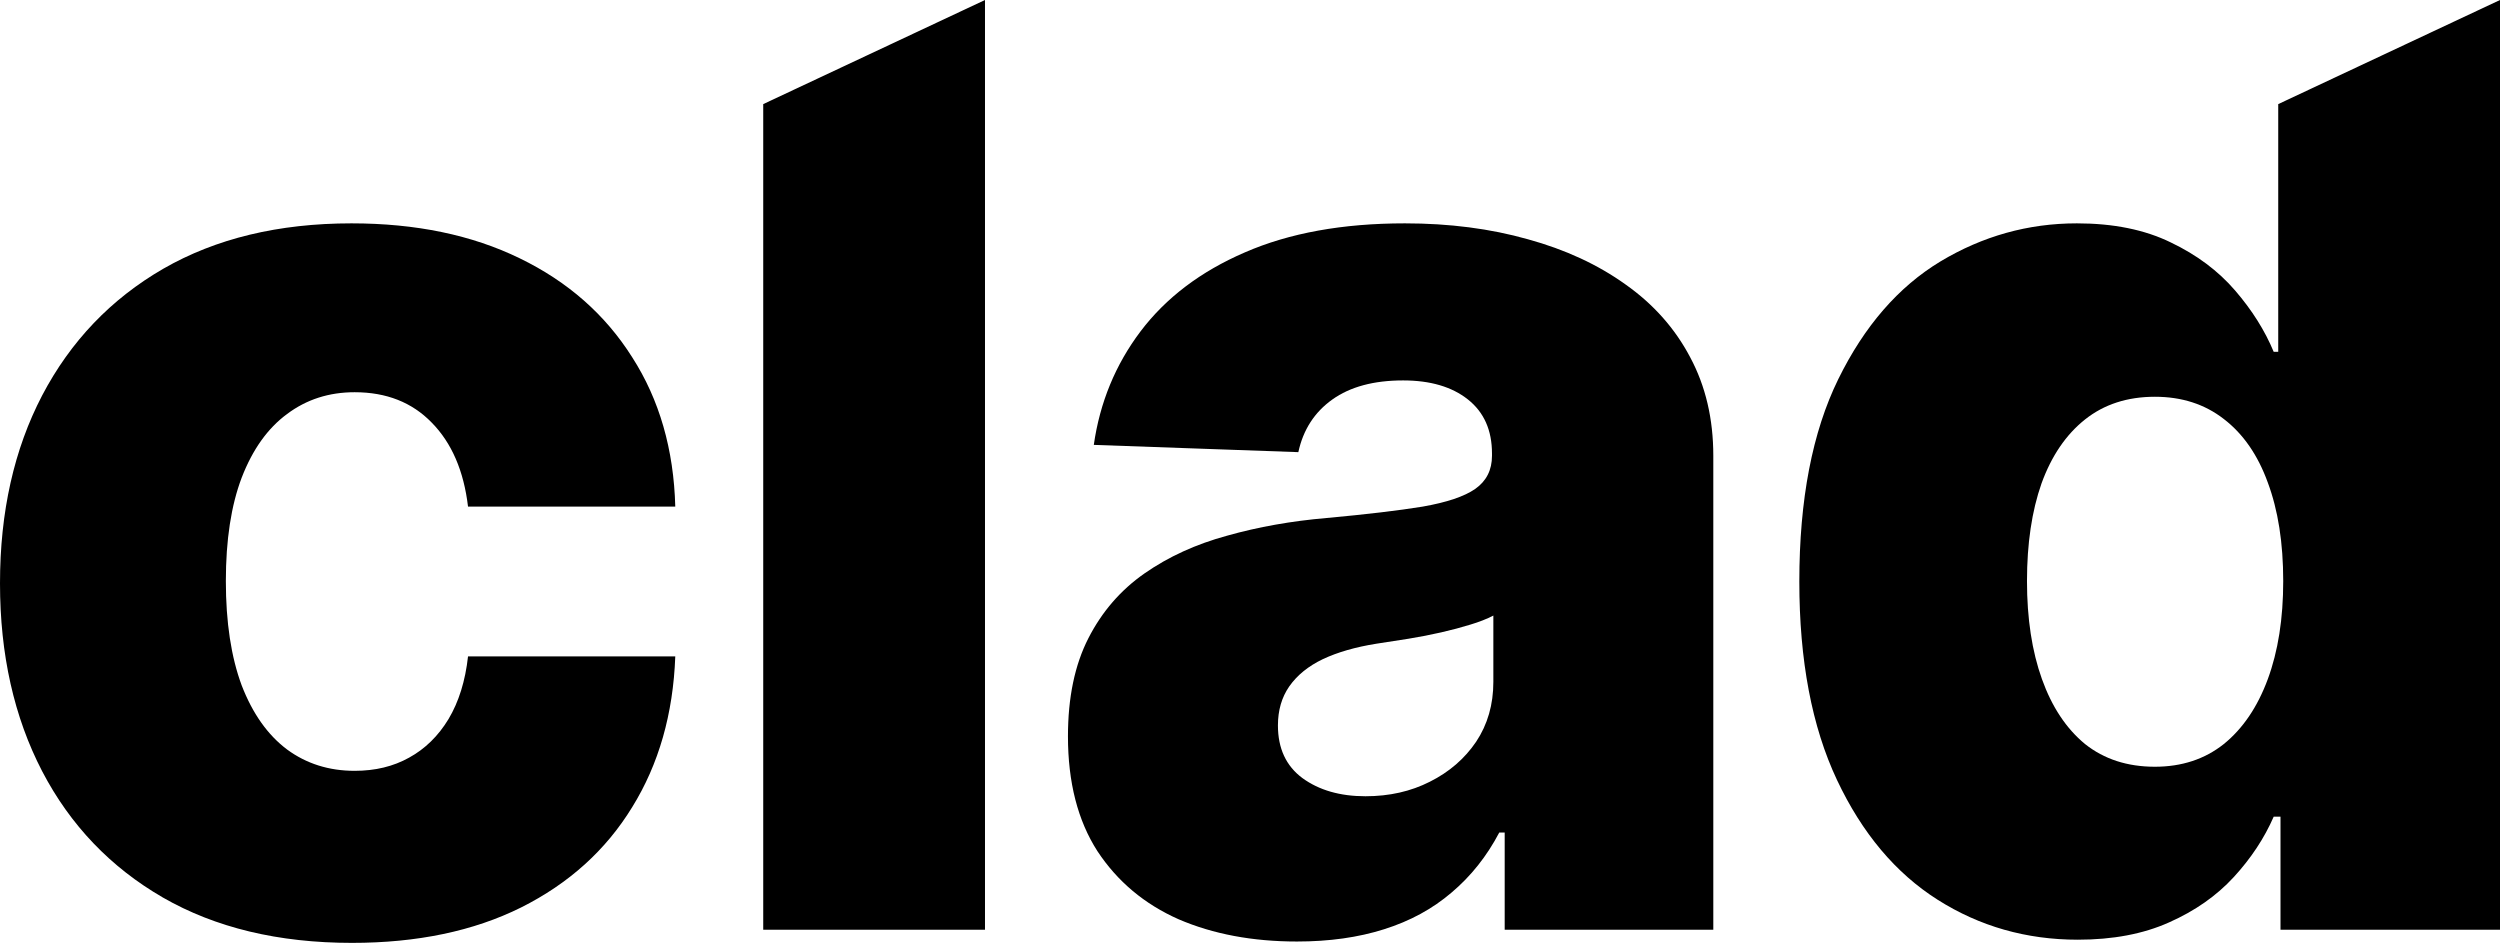 <svg width="800" height="302" viewBox="0 0 800 302" fill="none" xmlns="http://www.w3.org/2000/svg">
<path d="M112.616 301.721C89.106 301.721 68.934 296.879 52.099 287.195C35.362 277.51 22.494 264.049 13.496 246.81C4.499 229.475 0 209.428 0 186.669C0 163.814 4.499 143.767 13.496 126.528C22.591 109.193 35.507 95.683 52.245 85.999C69.079 76.314 89.154 71.472 112.471 71.472C133.078 71.472 151.025 75.2 166.312 82.657C181.695 90.115 193.692 100.671 202.302 114.326C211.01 127.884 215.605 143.815 216.089 162.119H149.768C148.413 150.691 144.543 141.733 138.158 135.244C131.869 128.756 123.645 125.511 113.487 125.511C105.263 125.511 98.055 127.836 91.863 132.484C85.671 137.036 80.834 143.815 77.351 152.822C73.965 161.732 72.272 172.772 72.272 185.943C72.272 199.114 73.965 210.251 77.351 219.355C80.834 228.361 85.671 235.189 91.863 239.837C98.055 244.389 105.263 246.665 113.487 246.665C120.066 246.665 125.871 245.261 130.902 242.452C136.029 239.644 140.238 235.528 143.527 230.104C146.817 224.584 148.897 217.902 149.768 210.057H216.089C215.412 228.458 210.816 244.534 202.302 258.286C193.885 272.038 182.033 282.74 166.747 290.391C151.557 297.944 133.514 301.721 112.616 301.721Z" fill="black"/>
<path d="M315.198 0V297.509H244.233V33.315L315.198 0Z" fill="black"/>
<path d="M415.033 301.286C400.811 301.286 388.185 298.913 377.156 294.168C366.223 289.325 357.564 282.062 351.179 272.377C344.89 262.596 341.746 250.345 341.746 235.625C341.746 223.228 343.923 212.769 348.276 204.247C352.63 195.724 358.629 188.8 366.272 183.473C373.915 178.147 382.719 174.128 392.684 171.416C402.649 168.608 413.292 166.719 424.612 165.751C437.286 164.589 447.493 163.378 455.233 162.119C462.973 160.763 468.584 158.875 472.067 156.454C475.647 153.936 477.436 150.401 477.436 145.849V145.123C477.436 137.666 474.873 131.903 469.745 127.836C464.617 123.768 457.7 121.735 448.992 121.735C439.608 121.735 432.061 123.768 426.353 127.836C420.645 131.903 417.017 137.52 415.469 144.687L350.018 142.363C351.953 128.804 356.936 116.699 364.966 106.046C373.093 95.296 384.219 86.87 398.344 80.769C412.566 74.571 429.642 71.472 449.573 71.472C463.795 71.472 476.904 73.167 488.901 76.556C500.898 79.849 511.347 84.691 520.248 91.083C529.149 97.378 536.018 105.126 540.856 114.326C545.79 123.526 548.257 134.034 548.257 145.849V297.509H481.5V266.421H479.758C475.792 273.975 470.712 280.367 464.521 285.597C458.425 290.826 451.217 294.749 442.897 297.363C434.673 299.978 425.385 301.286 415.033 301.286ZM436.947 254.8C444.59 254.8 451.459 253.25 457.555 250.151C463.747 247.052 468.681 242.791 472.357 237.368C476.034 231.848 477.872 225.456 477.872 218.192V196.983C475.84 198.049 473.373 199.017 470.471 199.889C467.665 200.76 464.569 201.583 461.183 202.358C457.796 203.133 454.314 203.811 450.734 204.392C447.154 204.973 443.719 205.506 440.43 205.99C433.754 207.055 428.046 208.702 423.305 210.929C418.661 213.156 415.082 216.062 412.566 219.645C410.148 223.131 408.938 227.296 408.938 232.138C408.938 239.498 411.55 245.115 416.775 248.989C422.096 252.863 428.82 254.8 436.947 254.8Z" fill="black"/>
<path d="M664.89 300.705C648.443 300.705 633.495 296.443 620.047 287.921C606.599 279.399 595.859 266.615 587.829 249.57C579.799 232.525 575.784 211.365 575.784 186.088C575.784 159.843 579.944 138.247 588.265 121.299C596.585 104.351 607.469 91.809 620.917 83.674C634.462 75.539 649.023 71.472 664.6 71.472C676.306 71.472 686.32 73.506 694.64 77.573C702.961 81.544 709.83 86.677 715.248 92.972C720.666 99.266 724.778 105.803 727.583 112.583H729.034V33.315L800 0V297.509H729.76V261.337H727.583C724.584 268.213 720.327 274.653 714.812 280.658C709.298 286.662 702.38 291.504 694.06 295.184C685.836 298.865 676.113 300.705 664.89 300.705ZM689.561 245.357C698.172 245.357 705.524 242.936 711.62 238.094C717.715 233.155 722.407 226.231 725.697 217.321C728.986 208.411 730.631 197.952 730.631 185.943C730.631 173.74 728.986 163.233 725.697 154.42C722.504 145.607 717.812 138.828 711.62 134.082C705.524 129.337 698.172 126.964 689.561 126.964C680.757 126.964 673.307 129.385 667.212 134.228C661.117 139.07 656.473 145.897 653.28 154.71C650.184 163.523 648.636 173.934 648.636 185.943C648.636 197.952 650.232 208.411 653.425 217.321C656.618 226.231 661.213 233.155 667.212 238.094C673.307 242.936 680.757 245.357 689.561 245.357Z" fill="black"/>
</svg>
